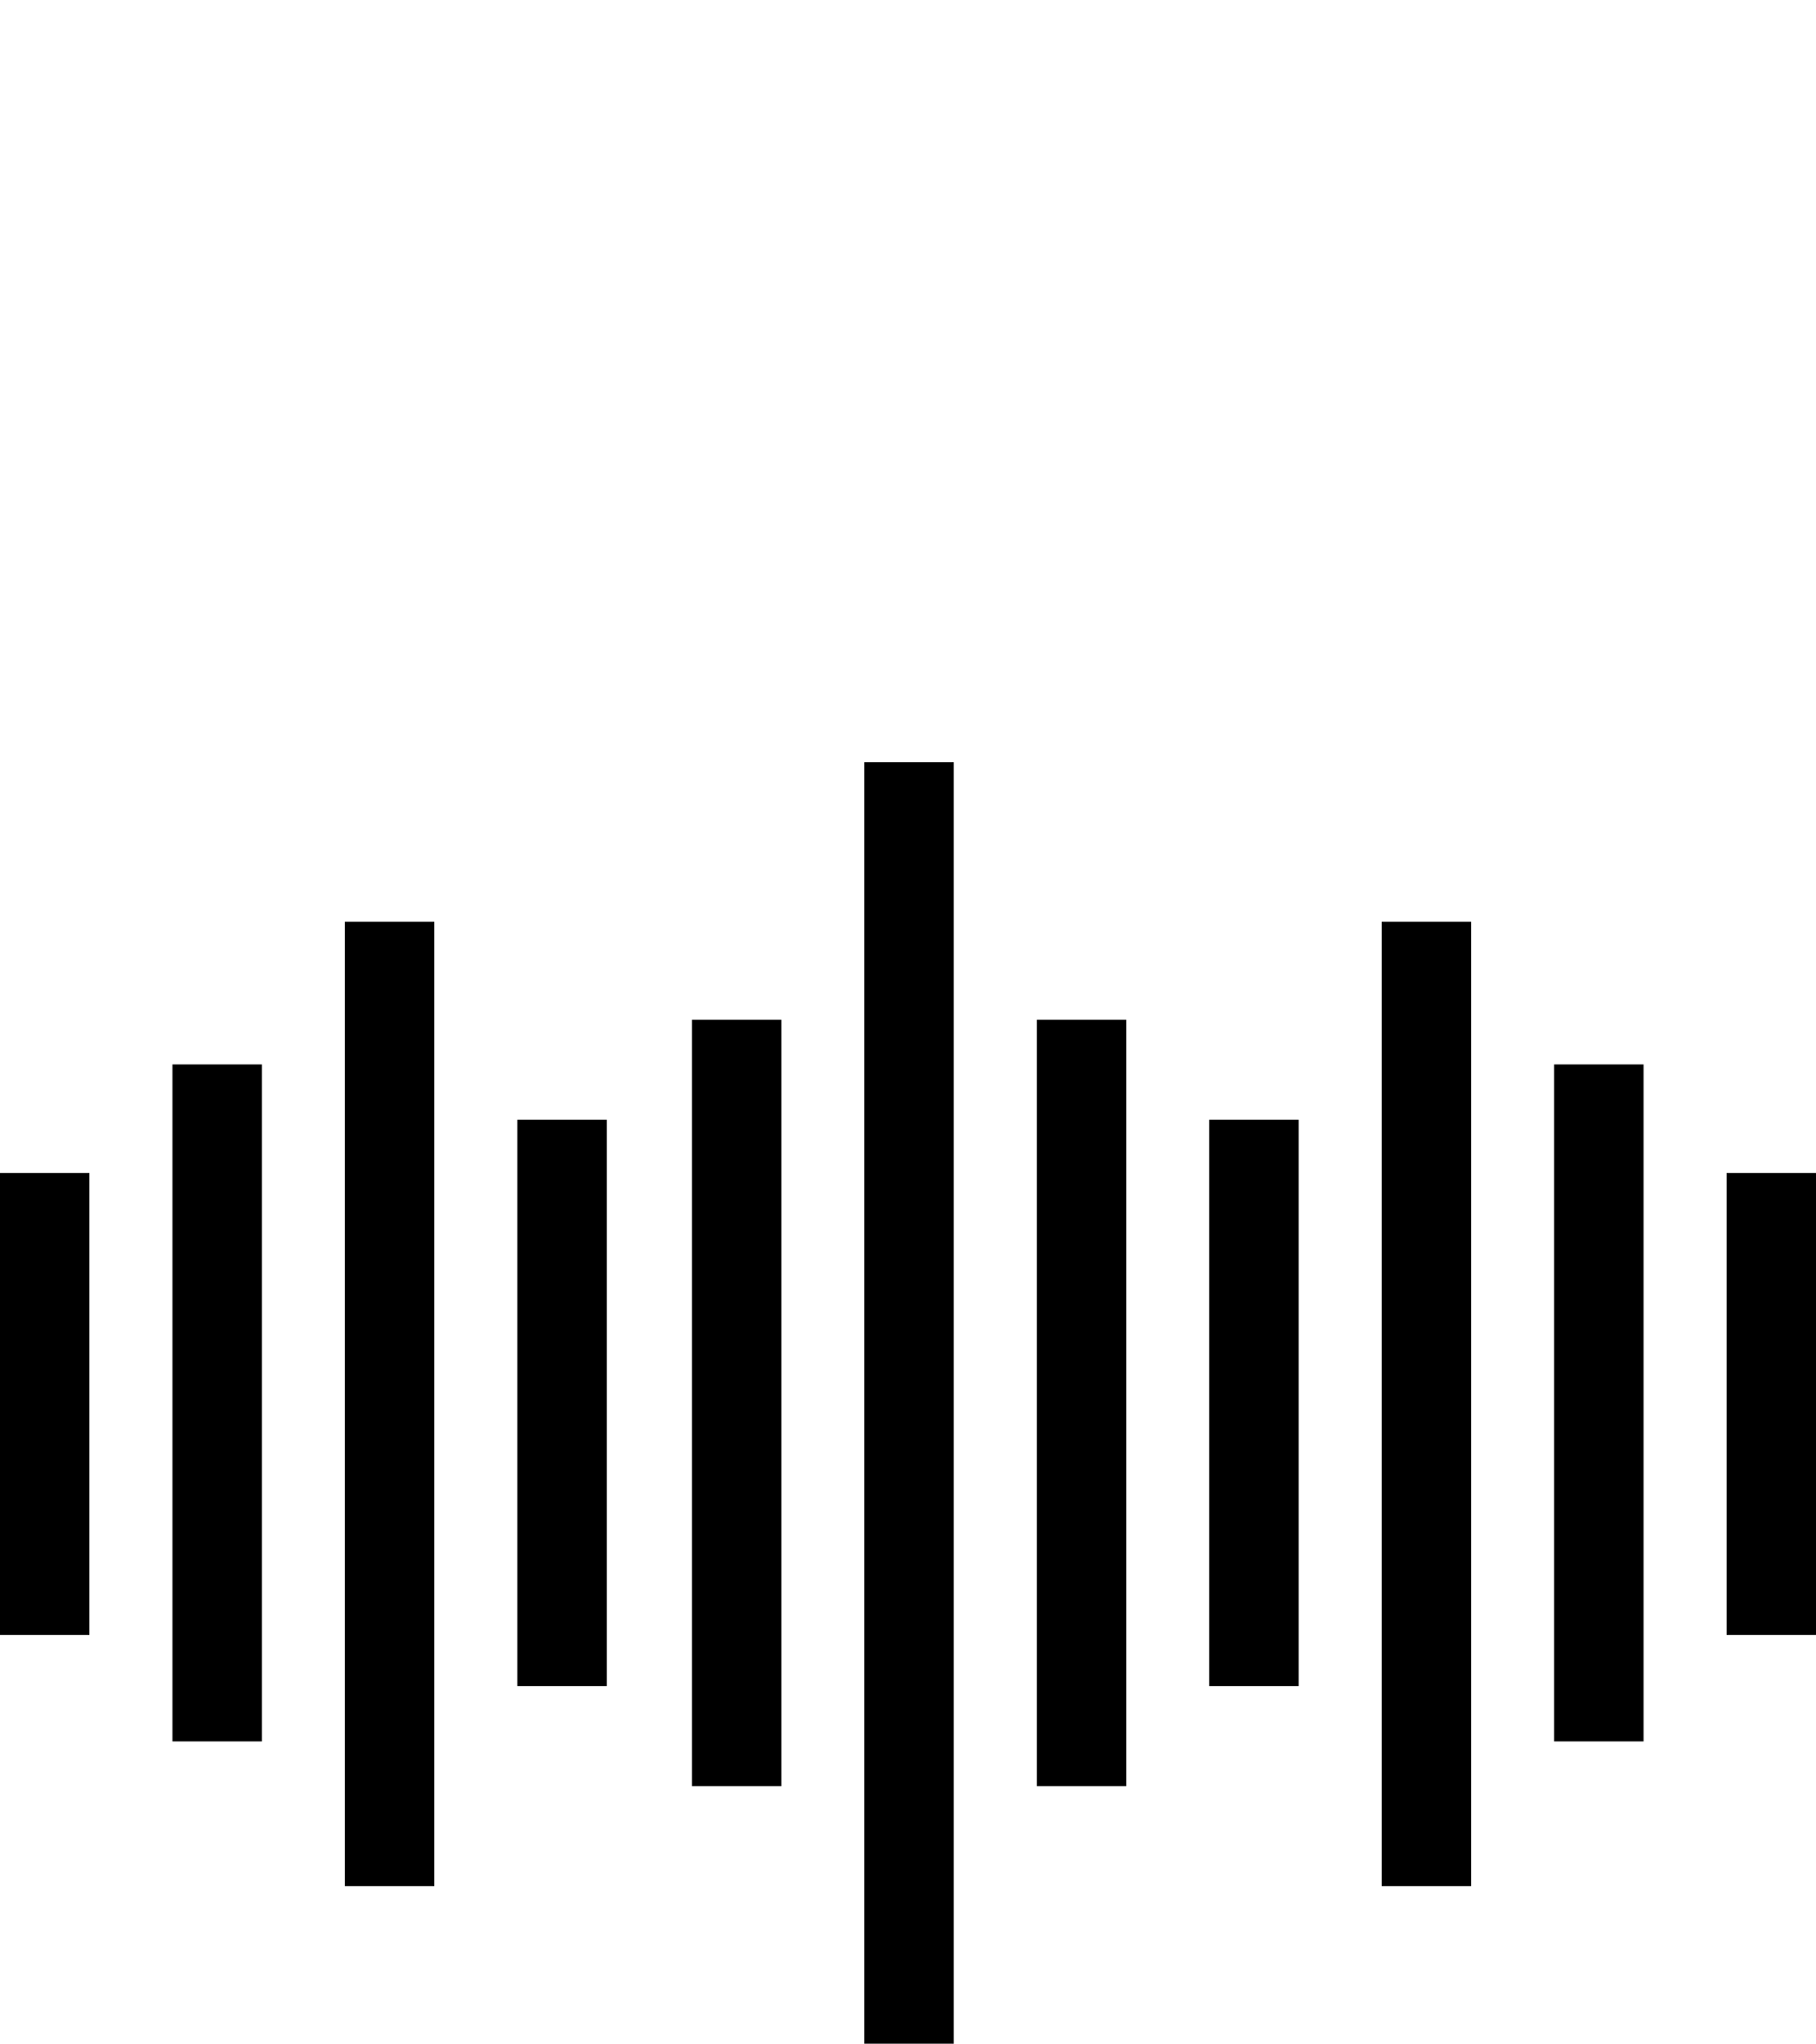 <?xml version="1.0" encoding="utf-8"?>
<!-- Generator: Adobe Illustrator 19.0.0, SVG Export Plug-In . SVG Version: 6.00 Build 0)  -->
<svg version="1.1" id="Layer_1" xmlns="http://www.w3.org/2000/svg" xmlns:xlink="http://www.w3.org/1999/xlink" x="0px" y="0px"
	 viewBox="-244 241 85.3 96" style="enable-background:new -244 241 85.3 96;" xml:space="preserve">
<rect x="-244" y="296.1" width="4.2" height="21.7"/>
<rect x="-235.9" y="291" width="4.2" height="31.8"/>
<rect x="-227.8" y="284.3" width="4.2" height="45.3"/>
<rect x="-219.7" y="293.6" width="4.2" height="26.6"/>
<rect x="-211.5" y="288.9" width="4.2" height="36"/>
<rect x="-203.4" y="276.8" width="4.2" height="60.2"/>
<rect x="-162.9" y="296.1" width="4.2" height="21.7"/>
<rect x="-171" y="291" width="4.2" height="31.8"/>
<rect x="-179.1" y="284.3" width="4.2" height="45.3"/>
<rect x="-187.2" y="293.6" width="4.2" height="26.6"/>
<rect x="-195.3" y="288.9" width="4.2" height="36"/>
</svg>

